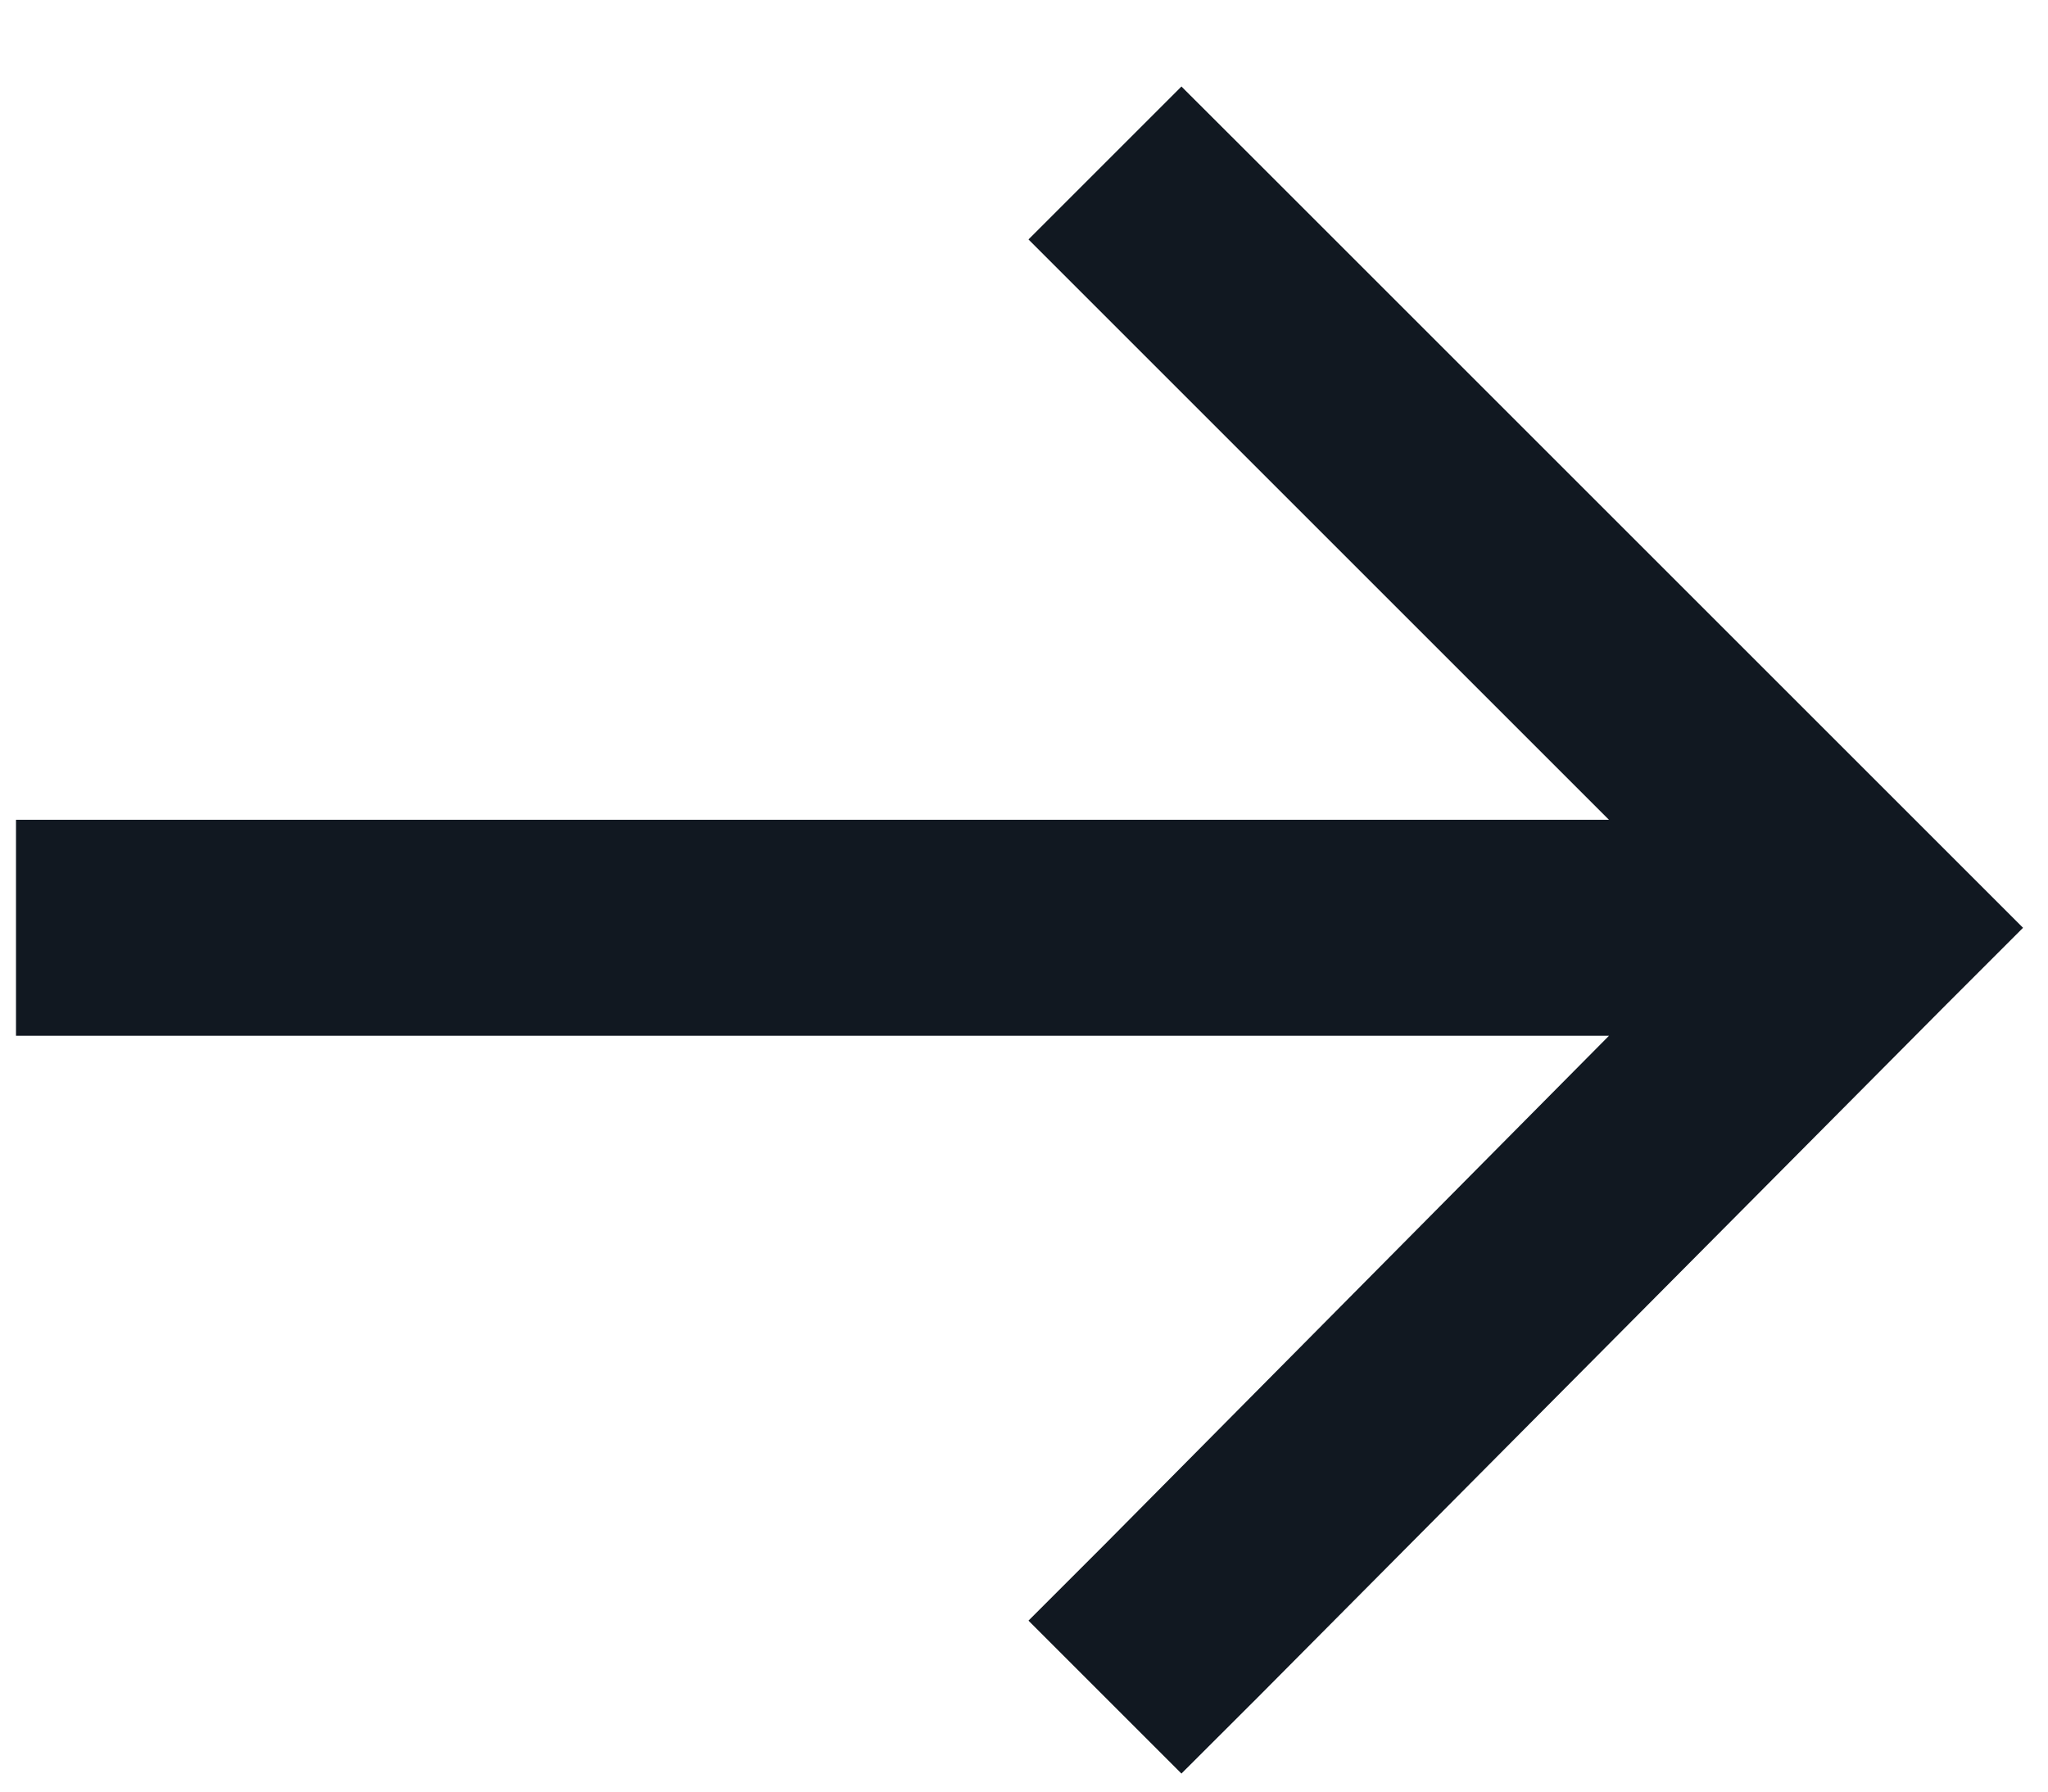 <svg width="16" height="14" viewBox="0 0 16 14" fill="none" xmlns="http://www.w3.org/2000/svg">
<path d="M15.207 7.848L9.828 13.262L9.23 13.859L8.035 12.664L8.633 12.066L12.57 8.094H0.969H0.125V6.406H0.969H12.57L8.633 2.469L8.035 1.871L9.23 0.676L9.828 1.273L15.207 6.652L15.805 7.25L15.207 7.848Z" fill="#111821"/>
</svg>
